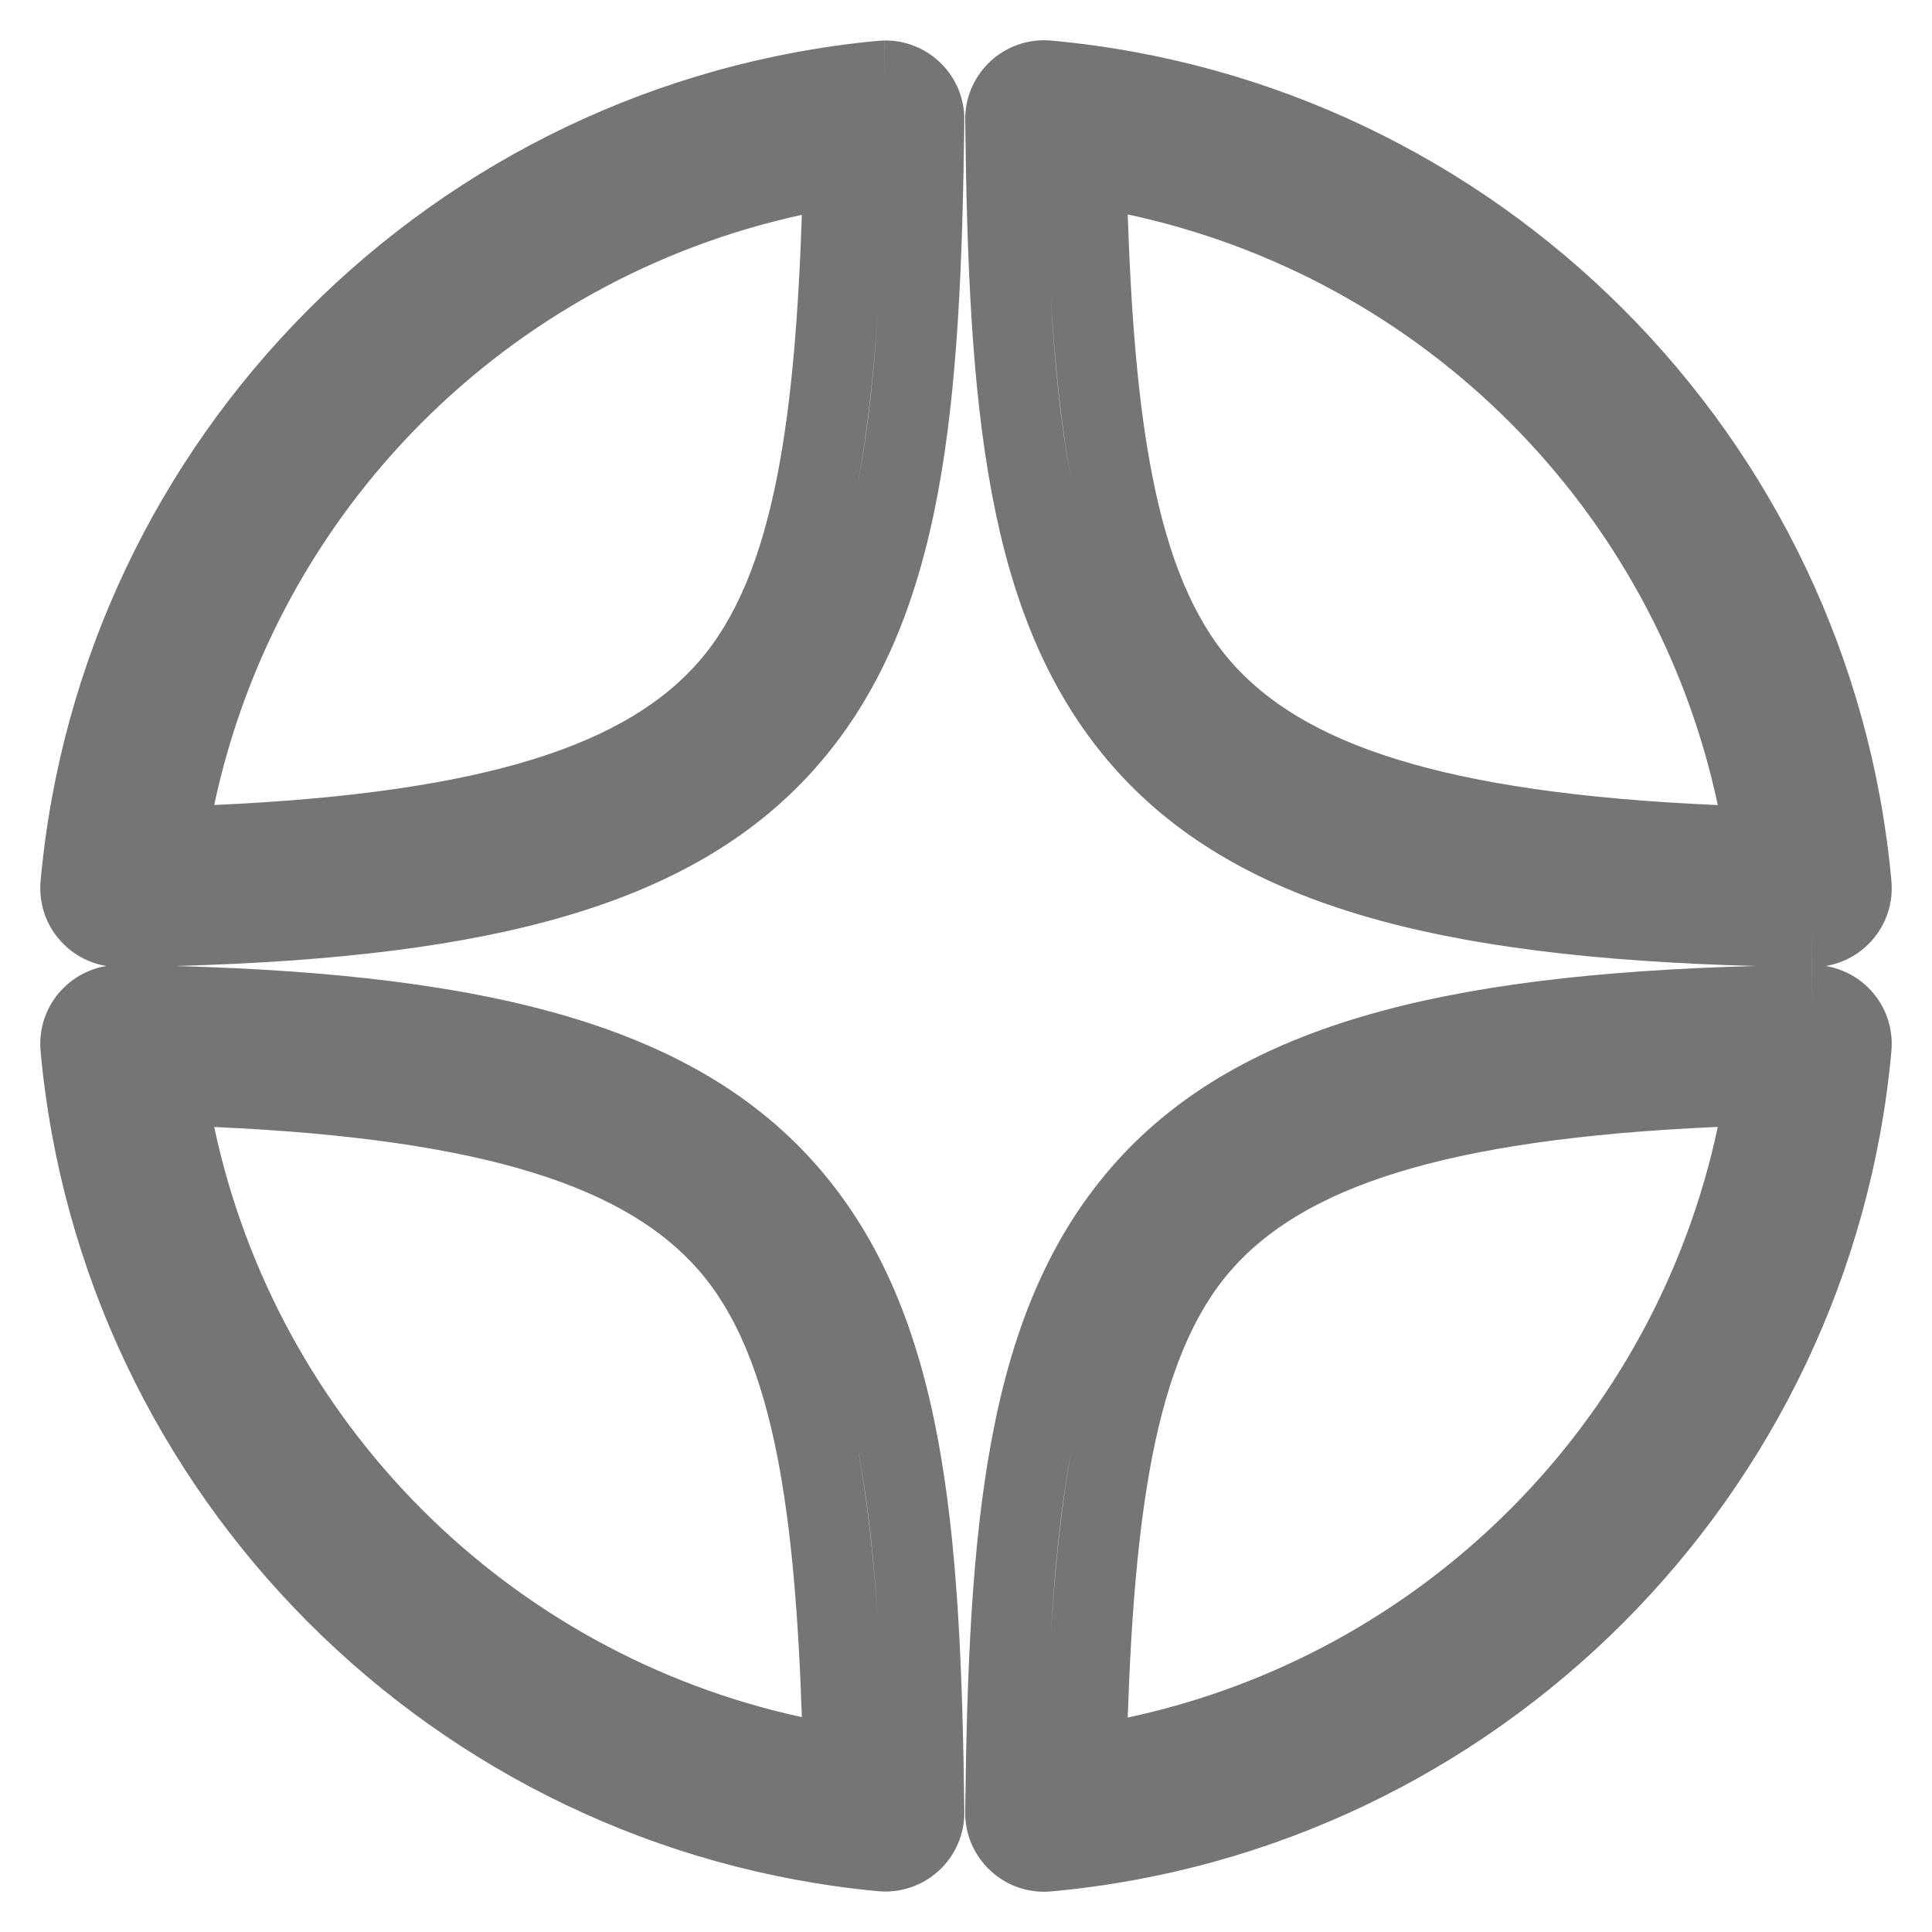 <svg width="24" height="24" viewBox="0 0 24 24" fill="none" xmlns="http://www.w3.org/2000/svg">
    <path fill-rule="evenodd" clip-rule="evenodd" d="M12.96 0.5C12.993 0.5 13.025 0.501 13.057 0.504L13.058 0.504C18.589 1.008 22.994 5.413 23.496 10.944L23.496 10.945C23.508 11.081 23.492 11.219 23.448 11.349C23.403 11.479 23.332 11.598 23.239 11.698C23.146 11.799 23.033 11.879 22.907 11.933C22.834 11.965 22.758 11.987 22.68 12C22.758 12.013 22.834 12.035 22.907 12.067C23.034 12.121 23.147 12.201 23.24 12.302C23.333 12.403 23.404 12.522 23.448 12.652C23.492 12.782 23.508 12.92 23.496 13.056C22.993 18.587 18.589 22.992 13.058 23.496L13.058 23.496C12.921 23.508 12.784 23.492 12.654 23.448C12.524 23.404 12.405 23.332 12.304 23.239C12.204 23.146 12.124 23.033 12.069 22.907C12.015 22.781 11.988 22.645 11.99 22.508L11.99 22.508C12.011 20.741 12.072 19.198 12.319 17.88C12.566 16.555 13.006 15.423 13.806 14.501C15.322 12.755 17.859 12.106 21.805 12C17.859 11.894 15.322 11.245 13.806 9.499C13.006 8.577 12.566 7.446 12.319 6.12C12.072 4.802 12.011 3.259 11.99 1.492L11.99 1.492C11.988 1.363 12.012 1.235 12.06 1.115C12.108 0.996 12.179 0.887 12.269 0.795C12.359 0.702 12.467 0.629 12.585 0.579C12.704 0.528 12.831 0.501 12.96 0.5M22.508 12.004L22.508 11.987C22.508 11.987 22.508 11.987 22.508 11.987L22.514 11.513L22.509 11.987M22.509 12.013L22.514 12.487L22.508 12.013C22.508 12.013 22.508 12.013 22.508 12.013L22.508 12.004M13.053 3.656C13.102 4.516 13.182 5.296 13.312 5.991C13.308 5.973 13.305 5.955 13.302 5.937C13.174 5.255 13.098 4.498 13.053 3.656ZM10.984 0.503C11.115 0.501 11.245 0.525 11.366 0.574C11.488 0.623 11.598 0.696 11.691 0.789C11.784 0.881 11.857 0.991 11.907 1.112C11.956 1.234 11.981 1.364 11.979 1.495L11.979 1.495C11.958 3.259 11.897 4.801 11.652 6.118C11.405 7.442 10.967 8.573 10.17 9.494C8.657 11.243 6.122 11.893 2.179 12C6.122 12.107 8.657 12.757 10.17 14.506C10.967 15.427 11.405 16.558 11.652 17.882C11.897 19.199 11.958 20.741 11.979 22.505C11.981 22.643 11.954 22.779 11.899 22.905C11.845 23.031 11.765 23.144 11.664 23.237C11.563 23.33 11.444 23.401 11.314 23.445C11.184 23.489 11.046 23.506 10.909 23.493L10.908 23.493C5.393 22.975 1.005 18.576 0.504 13.055L0.504 13.055C0.492 12.918 0.508 12.781 0.552 12.651C0.597 12.521 0.667 12.402 0.761 12.302C0.854 12.201 0.967 12.121 1.093 12.067C1.166 12.035 1.242 12.013 1.32 12C1.242 11.987 1.166 11.965 1.093 11.933C0.967 11.879 0.854 11.799 0.761 11.698C0.667 11.598 0.597 11.479 0.552 11.349C0.508 11.219 0.492 11.081 0.504 10.945L0.504 10.945C1.005 5.424 5.393 1.025 10.908 0.507L10.91 0.507M10.984 0.503C10.985 0.503 10.985 0.503 10.985 0.503L10.992 1.003L10.984 0.503M10.979 1.483C10.979 1.483 10.979 1.483 10.979 1.483ZM10.661 5.976C10.664 5.962 10.666 5.949 10.669 5.935C10.784 5.314 10.857 4.631 10.904 3.879C10.854 4.646 10.777 5.345 10.661 5.976ZM14.009 2.664C14.052 3.937 14.138 5.01 14.313 5.904C14.515 6.937 14.828 7.686 15.286 8.214C16.175 9.237 17.907 9.851 21.339 10.001C20.557 6.326 17.683 3.45 14.009 2.664ZM2.661 10C6.078 9.847 7.802 9.234 8.687 8.212C9.144 7.684 9.455 6.935 9.657 5.903C9.831 5.011 9.918 3.939 9.961 2.669C6.301 3.465 3.441 6.335 2.661 10ZM10.979 22.517C10.979 22.517 10.979 22.517 10.979 22.517C10.979 22.517 10.979 22.517 10.979 22.517ZM1.48 12.987L1.48 12.987C1.48 12.987 1.48 12.987 1.48 12.987ZM10.661 18.025C10.777 18.655 10.854 19.354 10.904 20.12C10.857 19.368 10.784 18.686 10.669 18.065C10.666 18.052 10.664 18.038 10.661 18.025ZM13.311 18.014C13.308 18.03 13.305 18.047 13.302 18.063C13.175 18.743 13.099 19.497 13.053 20.335C13.103 19.48 13.183 18.706 13.311 18.014ZM22.52 12.987C22.52 12.987 22.52 12.987 22.519 12.987L22.52 12.987ZM21.339 13.999C17.907 14.149 16.175 14.763 15.286 15.786C14.828 16.314 14.515 17.063 14.313 18.096C14.139 18.99 14.052 20.063 14.009 21.336C17.683 20.55 20.557 17.674 21.339 13.999ZM1.001 13.01L1.002 13.01L1.001 13.01ZM2.661 14C3.442 17.665 6.302 20.535 9.961 21.331C9.918 20.061 9.831 18.989 9.657 18.097C9.455 17.065 9.144 16.316 8.687 15.788C7.802 14.766 6.078 14.152 2.661 14Z" fill="#757575"/>
</svg>
